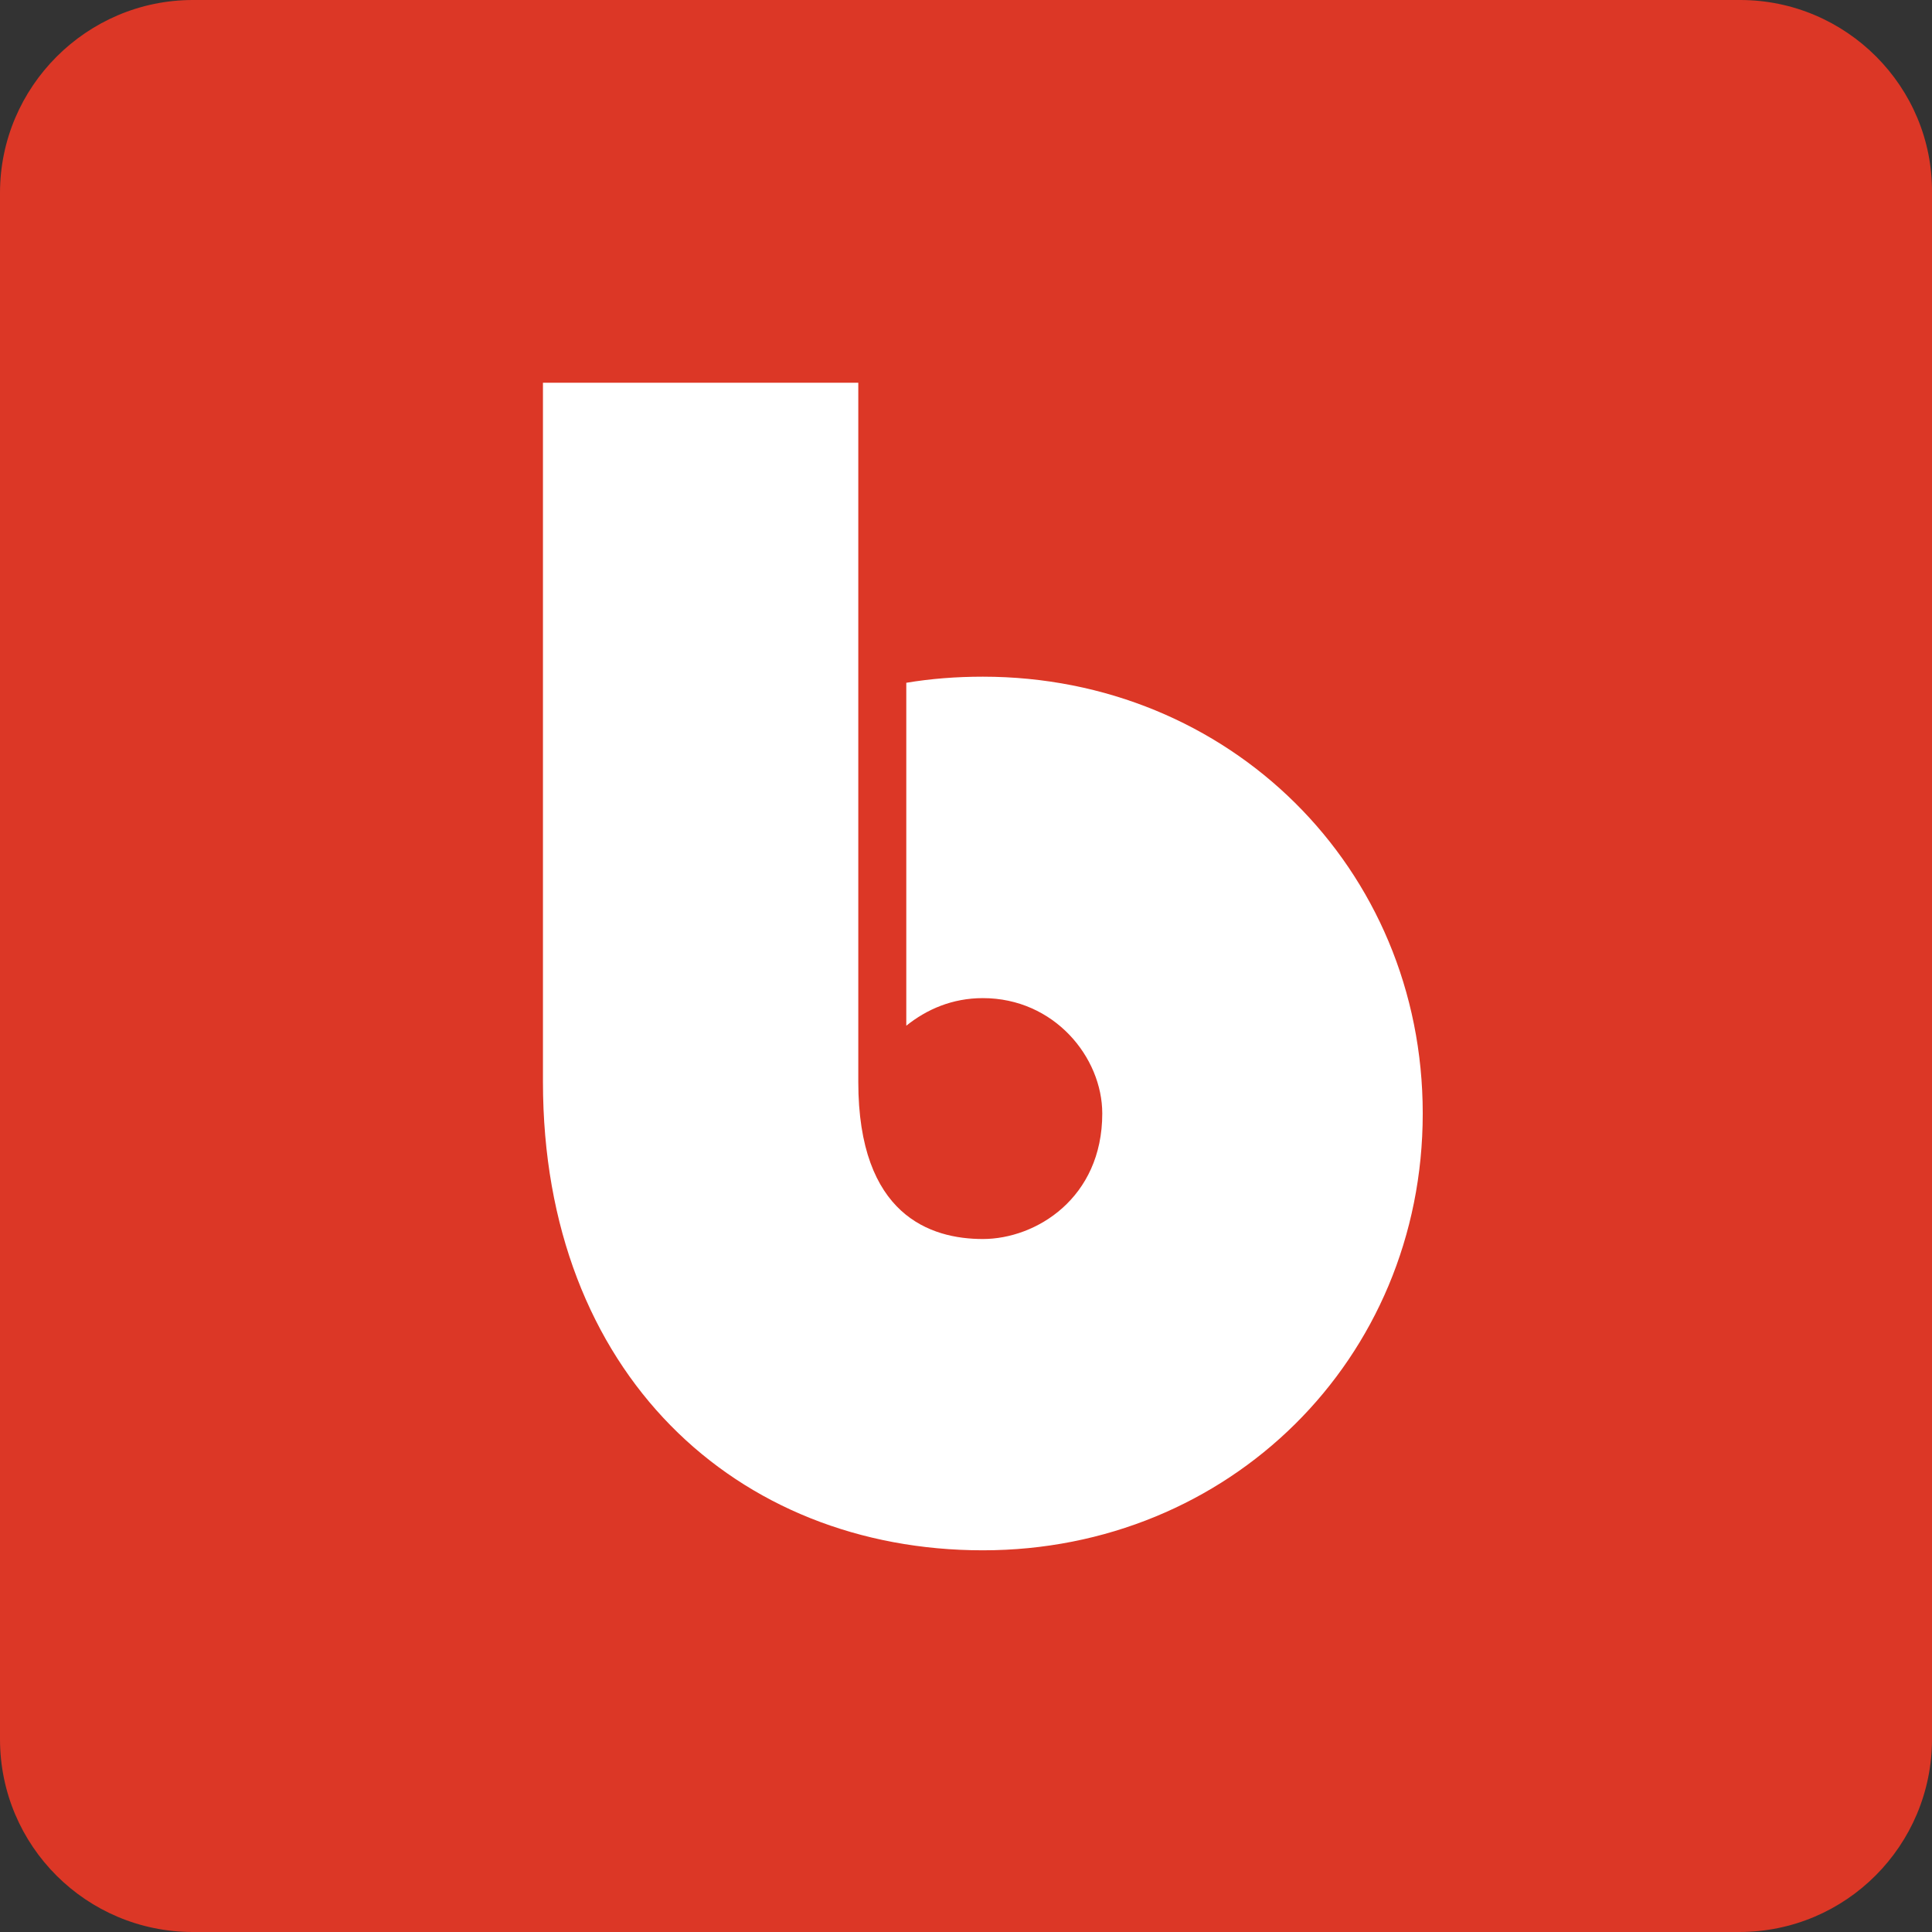 <svg width="32" height="32" viewBox="0 0 32 32" fill="none" xmlns="http://www.w3.org/2000/svg">
<rect x="0" y="0" width="32" height="32" fill="#333333" stroke="none"/>
<path d="M28.822 0H3.195C1.437 0 0 1.437 0 3.195V28.805C0 30.58 1.437 32 3.195 32H28.805C30.58 32 32 30.563 32 28.805V3.195C32.017 1.437 30.58 0 28.822 0Z" fill="#DC3726"/>
<path d="M14.216 6.339V17.919C14.216 20.133 15.417 20.522 16.279 20.522C17.158 20.522 18.257 19.846 18.257 18.443C18.257 17.513 17.462 16.532 16.279 16.532C15.772 16.532 15.349 16.718 15.011 16.989V11.309C15.417 11.241 15.839 11.208 16.279 11.208C20.353 11.208 23.565 14.369 23.565 18.443C23.565 22.517 20.353 25.678 16.279 25.678C12.205 25.678 8.993 22.753 8.993 17.919V6.339H14.216Z" fill="white"/>
</svg>
